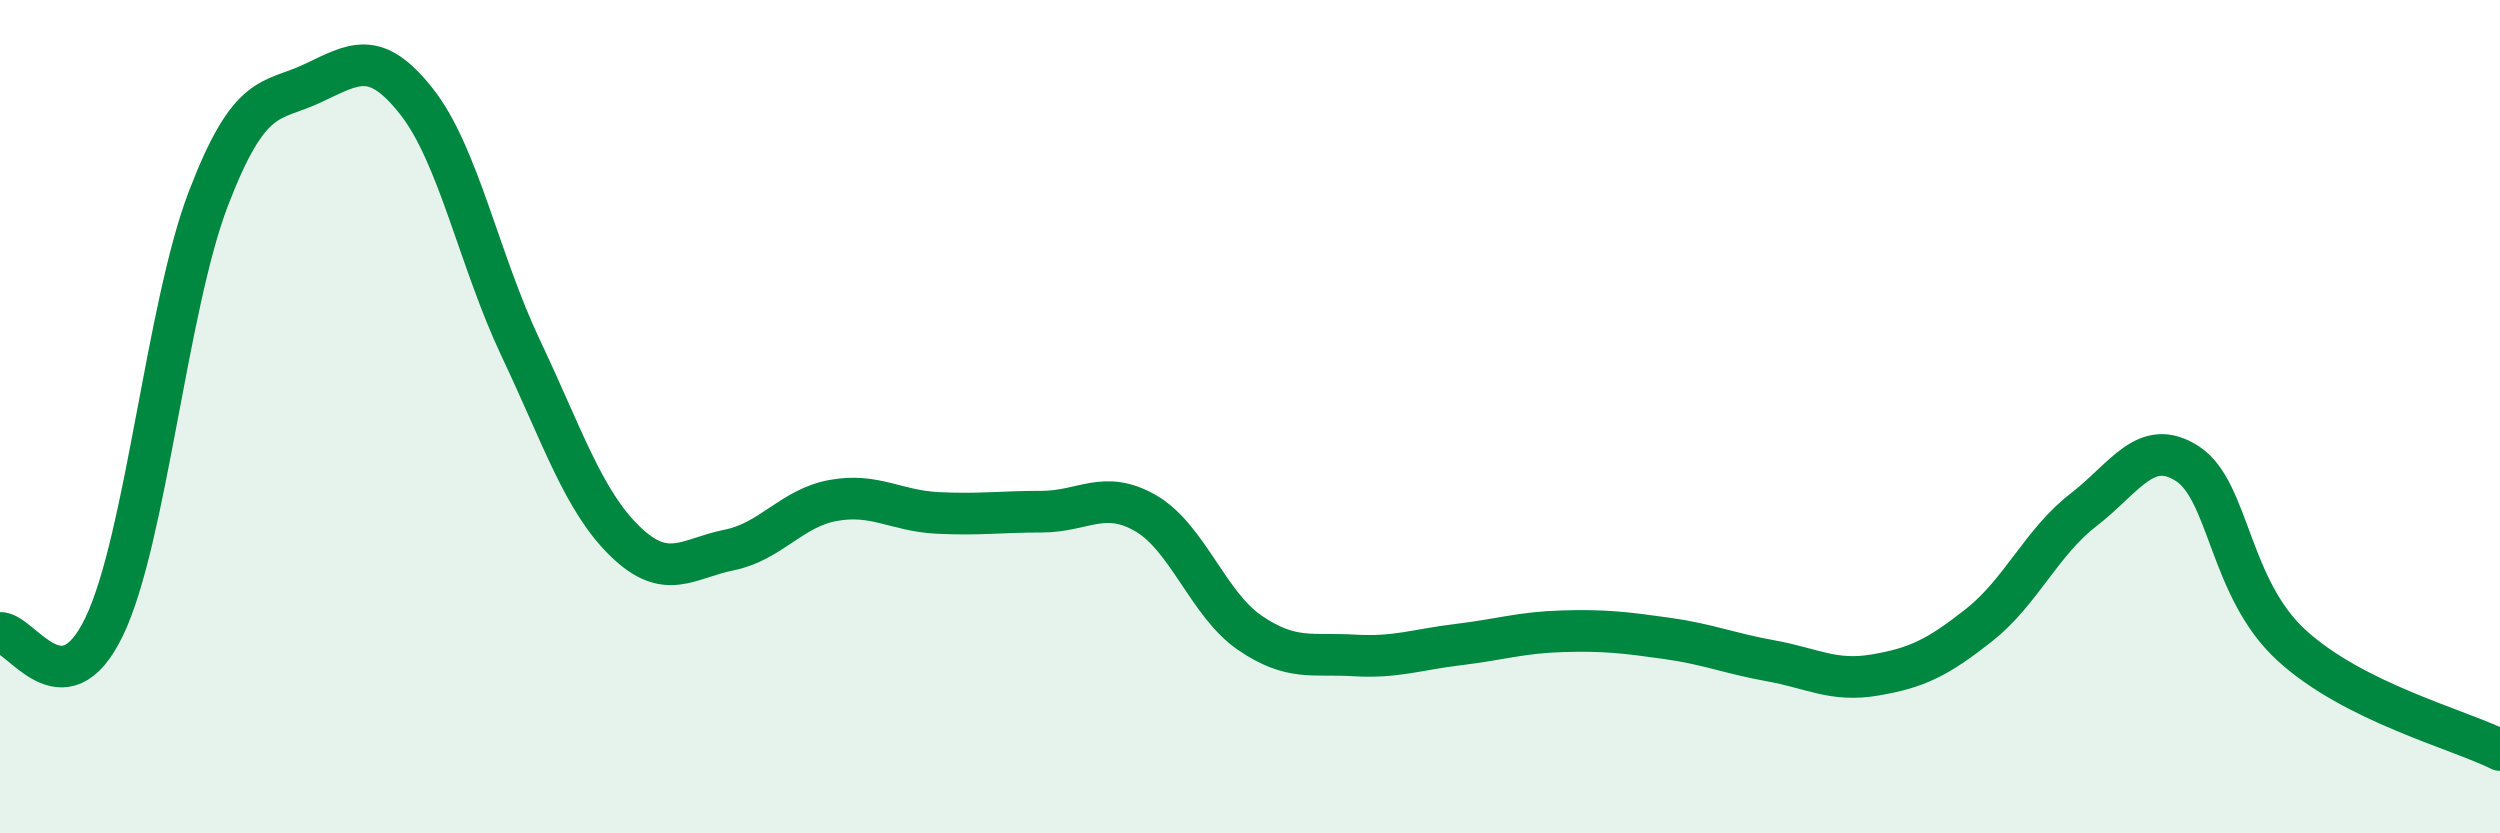 
    <svg width="60" height="20" viewBox="0 0 60 20" xmlns="http://www.w3.org/2000/svg">
      <path
        d="M 0,15.19 C 0.5,15.16 1.5,17.12 2.5,15.04 C 3.5,12.96 4,7.38 5,4.77 C 6,2.16 6.5,2.47 7.5,2 C 8.5,1.53 9,1.17 10,2.44 C 11,3.71 11.5,6.25 12.5,8.36 C 13.5,10.47 14,12.02 15,12.99 C 16,13.96 16.5,13.4 17.5,13.2 C 18.5,13 19,12.19 20,12.01 C 21,11.83 21.5,12.26 22.5,12.31 C 23.5,12.36 24,12.28 25,12.28 C 26,12.28 26.5,11.74 27.5,12.32 C 28.5,12.9 29,14.51 30,15.19 C 31,15.87 31.5,15.67 32.5,15.73 C 33.5,15.79 34,15.59 35,15.47 C 36,15.35 36.5,15.18 37.5,15.15 C 38.5,15.12 39,15.18 40,15.32 C 41,15.46 41.5,15.68 42.5,15.86 C 43.5,16.04 44,16.37 45,16.2 C 46,16.03 46.5,15.79 47.5,15 C 48.5,14.21 49,13.01 50,12.24 C 51,11.47 51.5,10.48 52.5,11.13 C 53.5,11.78 53.5,14.12 55,15.49 C 56.5,16.86 59,17.5 60,18L60 20L0 20Z"
        fill="#008740"
        opacity="0.1"
        stroke-linecap="round"
        stroke-linejoin="round"
      />
      <path
        d="M 0,15.19 C 0.5,15.16 1.5,17.12 2.5,15.04 C 3.5,12.96 4,7.38 5,4.77 C 6,2.16 6.5,2.47 7.5,2 C 8.5,1.53 9,1.17 10,2.44 C 11,3.71 11.5,6.25 12.5,8.36 C 13.5,10.47 14,12.02 15,12.99 C 16,13.96 16.5,13.4 17.5,13.2 C 18.5,13 19,12.19 20,12.01 C 21,11.83 21.5,12.26 22.5,12.31 C 23.5,12.36 24,12.28 25,12.28 C 26,12.28 26.5,11.74 27.5,12.32 C 28.5,12.9 29,14.51 30,15.19 C 31,15.87 31.5,15.67 32.5,15.73 C 33.5,15.79 34,15.59 35,15.47 C 36,15.35 36.5,15.18 37.5,15.15 C 38.5,15.12 39,15.18 40,15.32 C 41,15.46 41.5,15.68 42.5,15.86 C 43.5,16.04 44,16.37 45,16.2 C 46,16.03 46.5,15.79 47.5,15 C 48.5,14.21 49,13.01 50,12.24 C 51,11.47 51.5,10.48 52.5,11.13 C 53.5,11.78 53.5,14.12 55,15.49 C 56.5,16.86 59,17.5 60,18"
        stroke="#008740"
        stroke-width="1"
        fill="none"
        stroke-linecap="round"
        stroke-linejoin="round"
      />
    </svg>
  